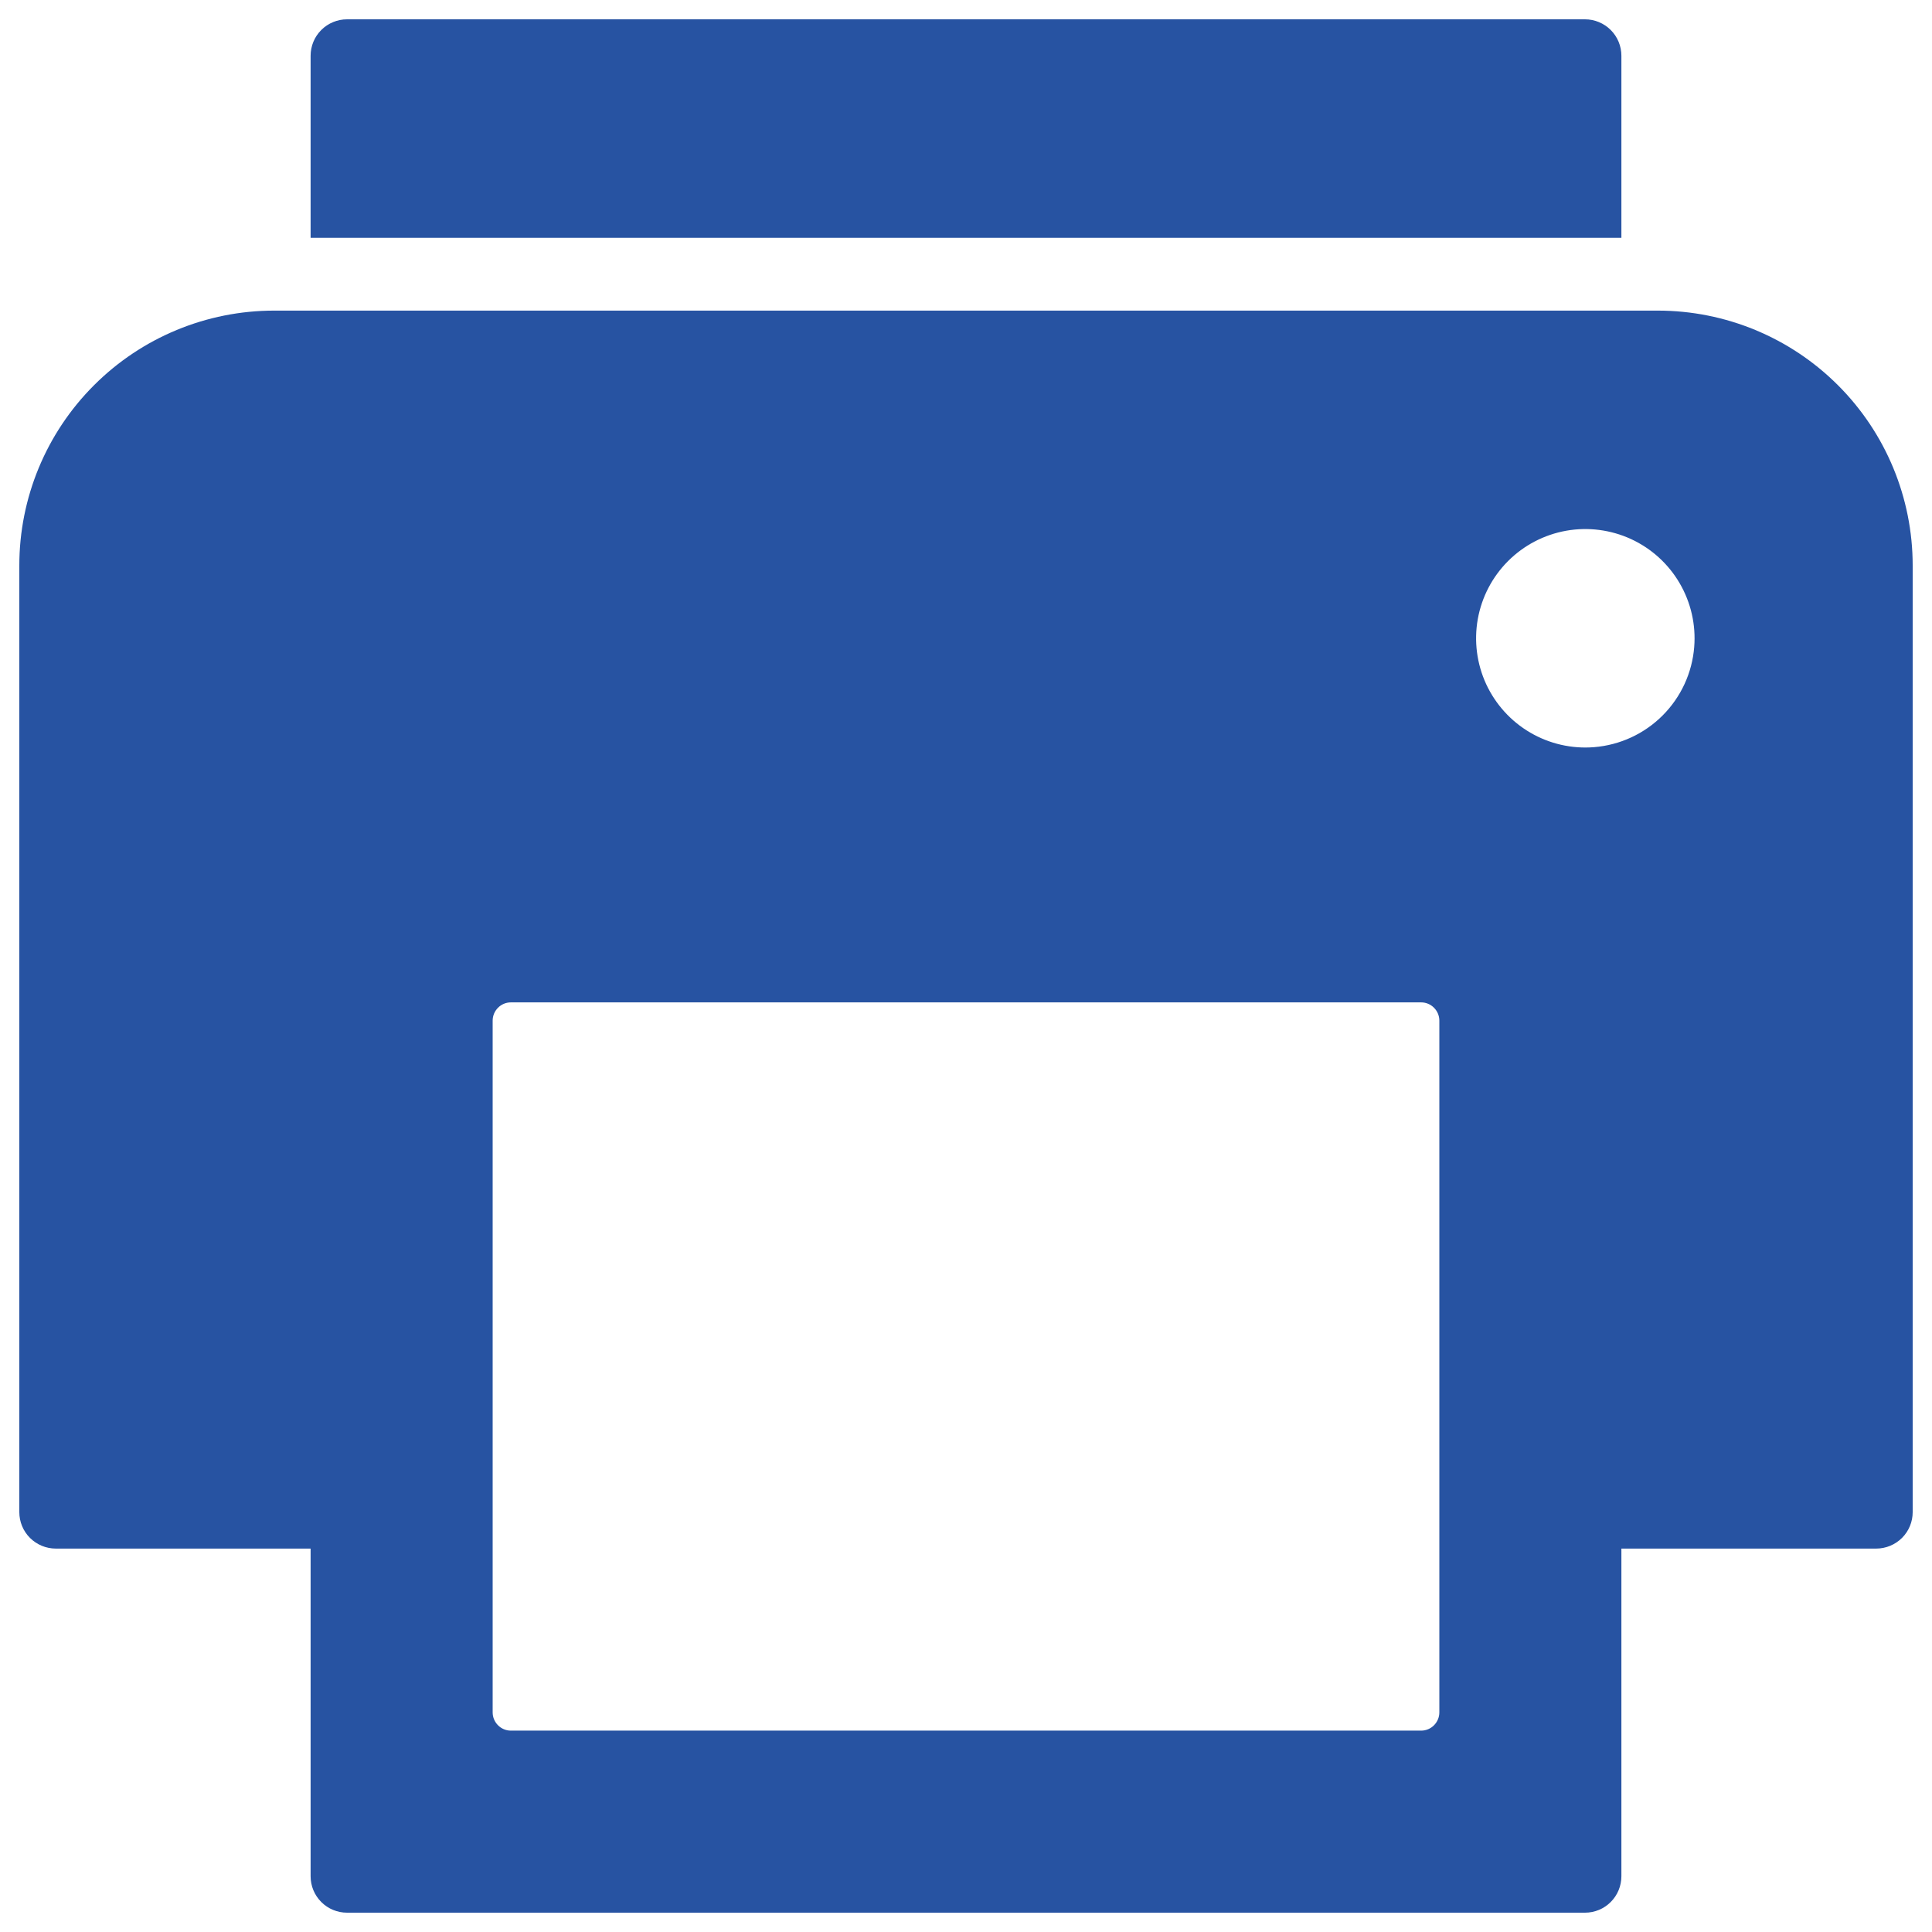 <svg xmlns="http://www.w3.org/2000/svg" fill="none" viewBox="0 0 48 48" height="48" width="48">
<g clip-path="url(#clip0_4479_462)">
<path fill="#2753A2" d="M40.283 5.908V1.385C40.283 1.145 40.188 0.915 40.018 0.745C39.849 0.576 39.618 0.48 39.379 0.48H8.622C8.382 0.48 8.151 0.576 7.982 0.745C7.812 0.915 7.717 1.145 7.717 1.385V5.908"></path>
<path fill="#2753A2" d="M41.188 7.717H6.812C5.133 7.717 3.522 8.384 2.335 9.572C1.147 10.759 0.48 12.37 0.48 14.049V37.569C0.48 37.809 0.575 38.039 0.745 38.209C0.915 38.378 1.145 38.474 1.385 38.474H7.717V46.615C7.717 46.855 7.812 47.085 7.982 47.255C8.151 47.425 8.382 47.52 8.622 47.52H39.379C39.618 47.52 39.849 47.425 40.018 47.255C40.188 47.085 40.283 46.855 40.283 46.615V38.474H46.615C46.855 38.474 47.085 38.378 47.255 38.209C47.425 38.039 47.52 37.809 47.52 37.569V14.049C47.52 12.37 46.853 10.759 45.665 9.572C44.478 8.384 42.867 7.717 41.188 7.717ZM35.76 42.544C35.76 42.664 35.712 42.779 35.627 42.864C35.543 42.949 35.428 42.997 35.308 42.997H12.692C12.572 42.997 12.457 42.949 12.373 42.864C12.288 42.779 12.24 42.664 12.24 42.544V25.357C12.24 25.237 12.288 25.122 12.373 25.037C12.457 24.952 12.572 24.904 12.692 24.904H35.308C35.428 24.904 35.543 24.952 35.627 25.037C35.712 25.122 35.76 25.237 35.76 25.357V42.544ZM39.605 18.563C39.051 18.608 38.497 18.481 38.018 18.201C37.538 17.921 37.157 17.5 36.923 16.996C36.691 16.492 36.618 15.929 36.715 15.382C36.813 14.835 37.075 14.332 37.468 13.939C37.861 13.546 38.364 13.284 38.911 13.186C39.458 13.089 40.021 13.162 40.525 13.394C41.029 13.627 41.45 14.009 41.73 14.489C42.01 14.968 42.137 15.522 42.092 16.076C42.041 16.718 41.762 17.321 41.306 17.777C40.85 18.233 40.247 18.511 39.605 18.563Z"></path>
</g>
<defs>
<clipPath id="clip0_4479_462">
<rect fill="white" height="48" width="48"></rect>
</clipPath>
</defs>
</svg>
